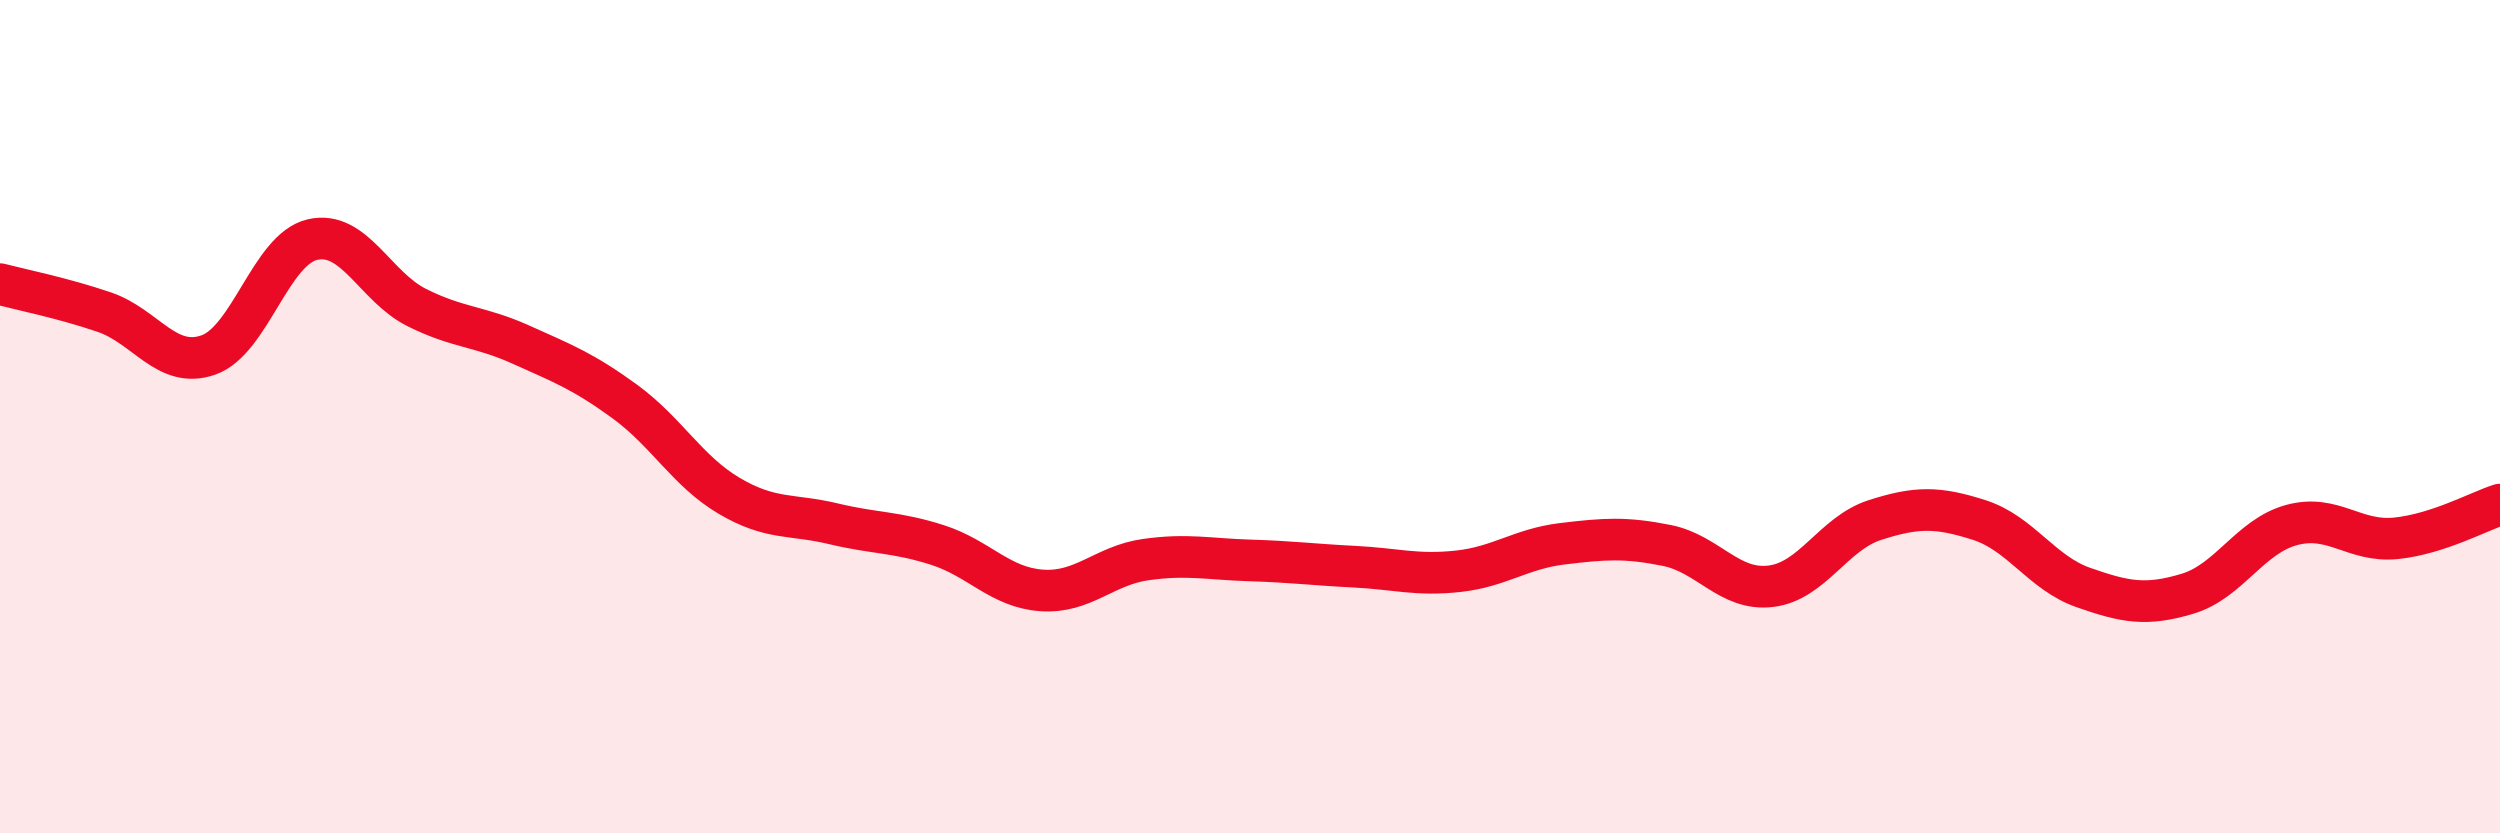 
    <svg width="60" height="20" viewBox="0 0 60 20" xmlns="http://www.w3.org/2000/svg">
      <path
        d="M 0,6.82 C 0.5,6.95 1.5,7.15 2.5,7.49 C 3.5,7.83 4,8.87 5,8.52 C 6,8.17 6.5,5.98 7.5,5.75 C 8.5,5.52 9,6.88 10,7.38 C 11,7.88 11.5,7.82 12.5,8.27 C 13.5,8.72 14,8.91 15,9.64 C 16,10.37 16.5,11.31 17.5,11.9 C 18.5,12.49 19,12.33 20,12.57 C 21,12.81 21.5,12.76 22.5,13.08 C 23.5,13.4 24,14.1 25,14.17 C 26,14.24 26.5,13.57 27.5,13.43 C 28.5,13.29 29,13.42 30,13.45 C 31,13.48 31.5,13.55 32.5,13.6 C 33.5,13.65 34,13.82 35,13.71 C 36,13.6 36.5,13.17 37.5,13.05 C 38.5,12.93 39,12.89 40,13.09 C 41,13.29 41.5,14.19 42.5,14.07 C 43.5,13.95 44,12.8 45,12.48 C 46,12.16 46.5,12.16 47.5,12.48 C 48.5,12.8 49,13.75 50,14.1 C 51,14.45 51.5,14.55 52.5,14.25 C 53.5,13.95 54,12.87 55,12.6 C 56,12.33 56.5,13.02 57.5,12.92 C 58.5,12.82 59.5,12.27 60,12.11L60 20L0 20Z"
        fill="#EB0A25"
        opacity="0.1"
        stroke-linecap="round"
        stroke-linejoin="round"
      />
      <path
        d="M 0,6.82 C 0.5,6.95 1.5,7.15 2.5,7.49 C 3.5,7.83 4,8.87 5,8.52 C 6,8.17 6.5,5.98 7.5,5.75 C 8.5,5.52 9,6.88 10,7.38 C 11,7.88 11.5,7.82 12.5,8.27 C 13.5,8.72 14,8.91 15,9.64 C 16,10.37 16.5,11.31 17.5,11.9 C 18.5,12.49 19,12.33 20,12.57 C 21,12.81 21.5,12.76 22.5,13.08 C 23.5,13.4 24,14.1 25,14.17 C 26,14.24 26.5,13.57 27.5,13.43 C 28.5,13.29 29,13.42 30,13.45 C 31,13.48 31.5,13.55 32.5,13.6 C 33.5,13.65 34,13.82 35,13.71 C 36,13.6 36.5,13.17 37.5,13.05 C 38.5,12.93 39,12.89 40,13.09 C 41,13.29 41.5,14.19 42.5,14.07 C 43.5,13.95 44,12.8 45,12.48 C 46,12.16 46.5,12.16 47.5,12.48 C 48.5,12.8 49,13.75 50,14.1 C 51,14.45 51.5,14.55 52.5,14.25 C 53.5,13.95 54,12.87 55,12.6 C 56,12.33 56.5,13.02 57.5,12.92 C 58.5,12.82 59.5,12.27 60,12.11"
        stroke="#EB0A25"
        stroke-width="1"
        fill="none"
        stroke-linecap="round"
        stroke-linejoin="round"
      />
    </svg>
  